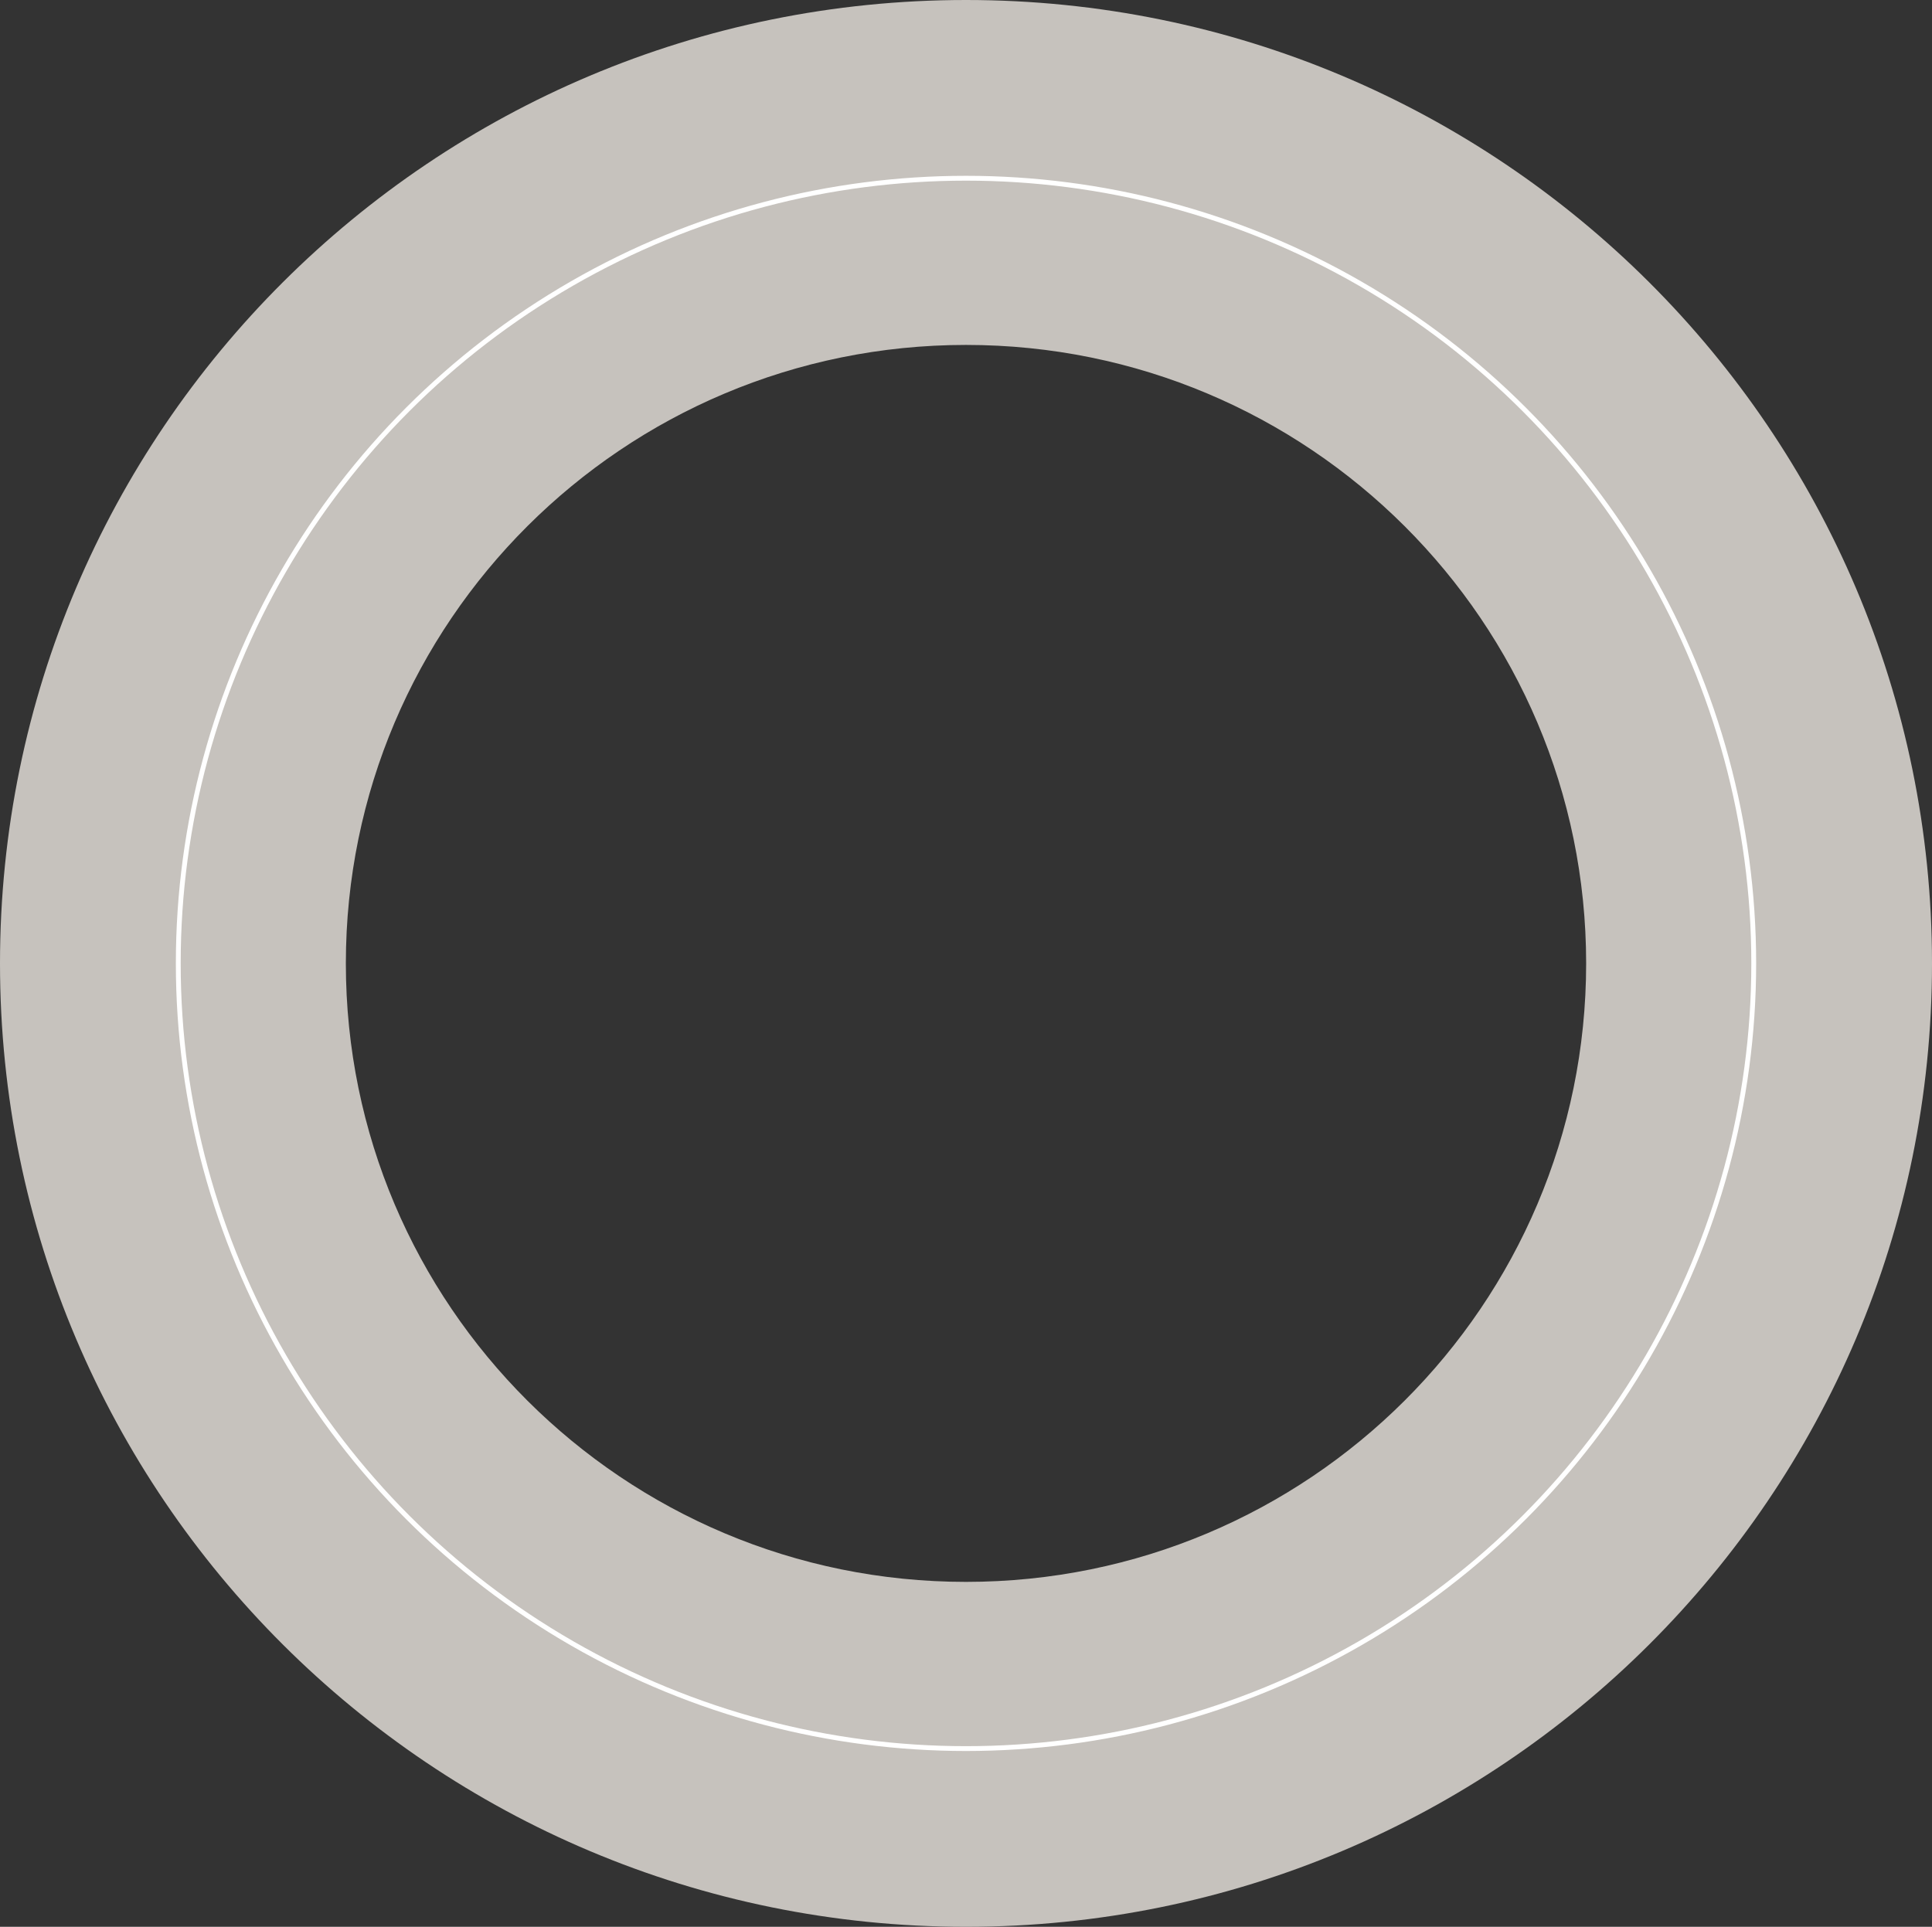 <?xml version="1.0" encoding="UTF-8"?>
<svg width="400px" height="399px" viewBox="0 0 400 399" version="1.1" xmlns="http://www.w3.org/2000/svg" xmlns:xlink="http://www.w3.org/1999/xlink">
    <rect x="0" y="0" width="400" height="399" fill="#333333" stroke="none"/>
    <!-- Generator: Sketch 52.6 (67491) - http://www.bohemiancoding.com/sketch -->
    <title>Group</title>
    <desc>Created with Sketch.</desc>
    <g id="WEB" stroke="none" stroke-width="1" fill="none" fill-rule="evenodd">
        <g id="DESARROLLADOR" transform="translate(-814, -1025)" fill-rule="nonzero">
            <g id="Group" transform="translate(814, 1025)">
                <path d="M200,399 C89.543,399 0,309.681 0,199.5 C0,89.319 89.543,0 200,0 C310.457,0 400,89.319 400,199.5 C400,309.681 310.457,399 200,399 Z M200,327.574 C270.911,327.574 328.395,270.233 328.395,199.5 C328.395,128.767 270.911,71.426 200,71.426 C129.089,71.426 71.605,128.767 71.605,199.5 C71.605,270.233 129.089,327.574 200,327.574 Z" id="Combined-Shape-Copy-2" fill="#C6C2BD"></path>
                <ellipse id="Oval-Copy-4" stroke="#FFFFFF" cx="200" cy="199.5" rx="163.092" ry="162.593"></ellipse>
            </g>
        </g>
    </g>
</svg>
